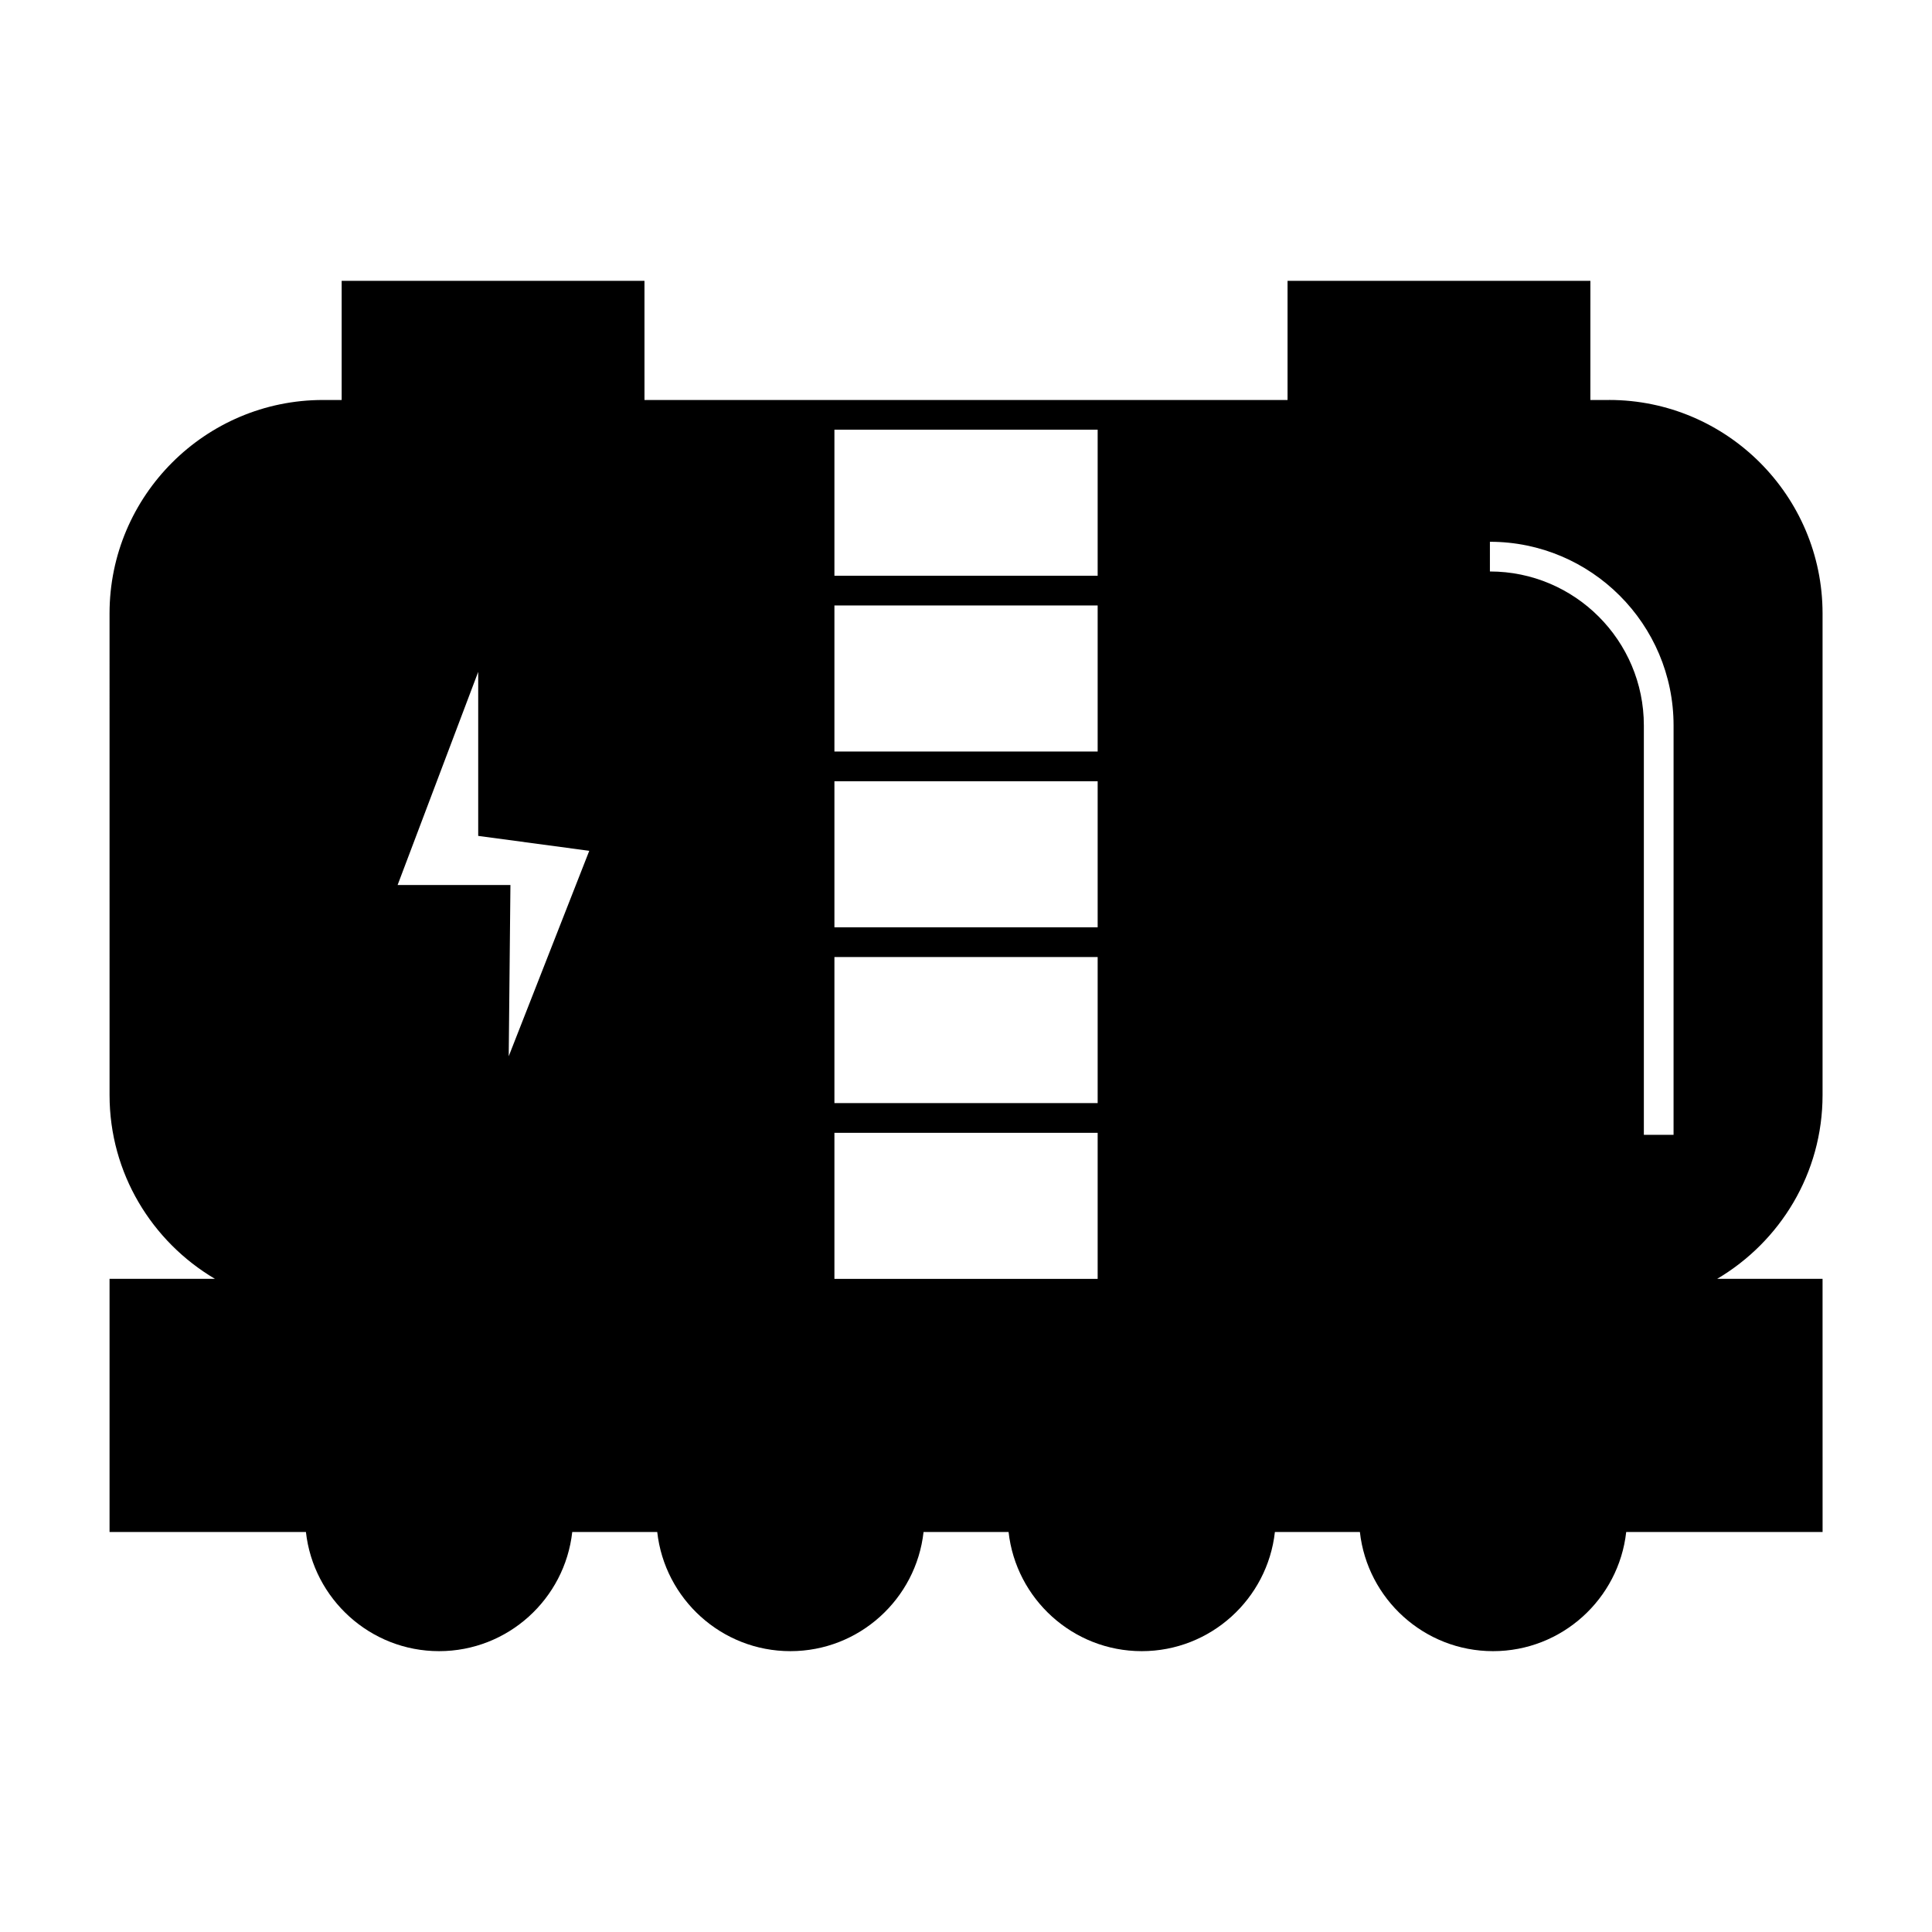 <?xml version="1.0" encoding="UTF-8"?>
<!-- Uploaded to: ICON Repo, www.svgrepo.com, Generator: ICON Repo Mixer Tools -->
<svg fill="#000000" width="800px" height="800px" version="1.1" viewBox="144 144 512 512" xmlns="http://www.w3.org/2000/svg">
 <path d="m570.41 250h-4.945l0.004-31.582h-80.254v31.582h-170.42l-0.004-31.582h-80.246v31.582h-4.945c-31.188 0-56.57 25.375-56.57 56.57l0.004 127.64c0 20.734 11.25 38.848 27.926 48.695h-27.93v67.086h52.043c1.969 17.734 17.035 31.582 35.289 31.582 18.254 0 33.32-13.844 35.289-31.582h22.523c1.969 17.734 17.035 31.582 35.289 31.582 18.254 0 33.32-13.844 35.289-31.582h22.531c1.969 17.734 17.035 31.582 35.289 31.582s33.32-13.844 35.289-31.582h22.523c1.969 17.734 17.035 31.582 35.289 31.582 18.254 0 33.32-13.844 35.289-31.582h52.043l-0.008-67.086h-27.926c16.68-9.852 27.926-27.961 27.926-48.695v-127.65c-0.016-31.191-25.395-56.566-56.586-56.566zm-299.68 72.051v43.469l29.43 3.957-21.344 54.441 0.453-45.387h-29.895zm316.78 122.69h-7.871v-108.49c0-22.504-18.301-40.805-40.797-40.805v-7.871c26.84 0 48.672 21.836 48.672 48.676zm-222.38-186.87h69.762v38.711h-69.762zm0 46.582h69.762v38.711h-69.762zm0 46.582h69.762v38.715h-69.762zm0 46.586h69.762v38.711h-69.762zm0 46.582h69.762v38.711l-69.762-0.004z"/>
</svg>
